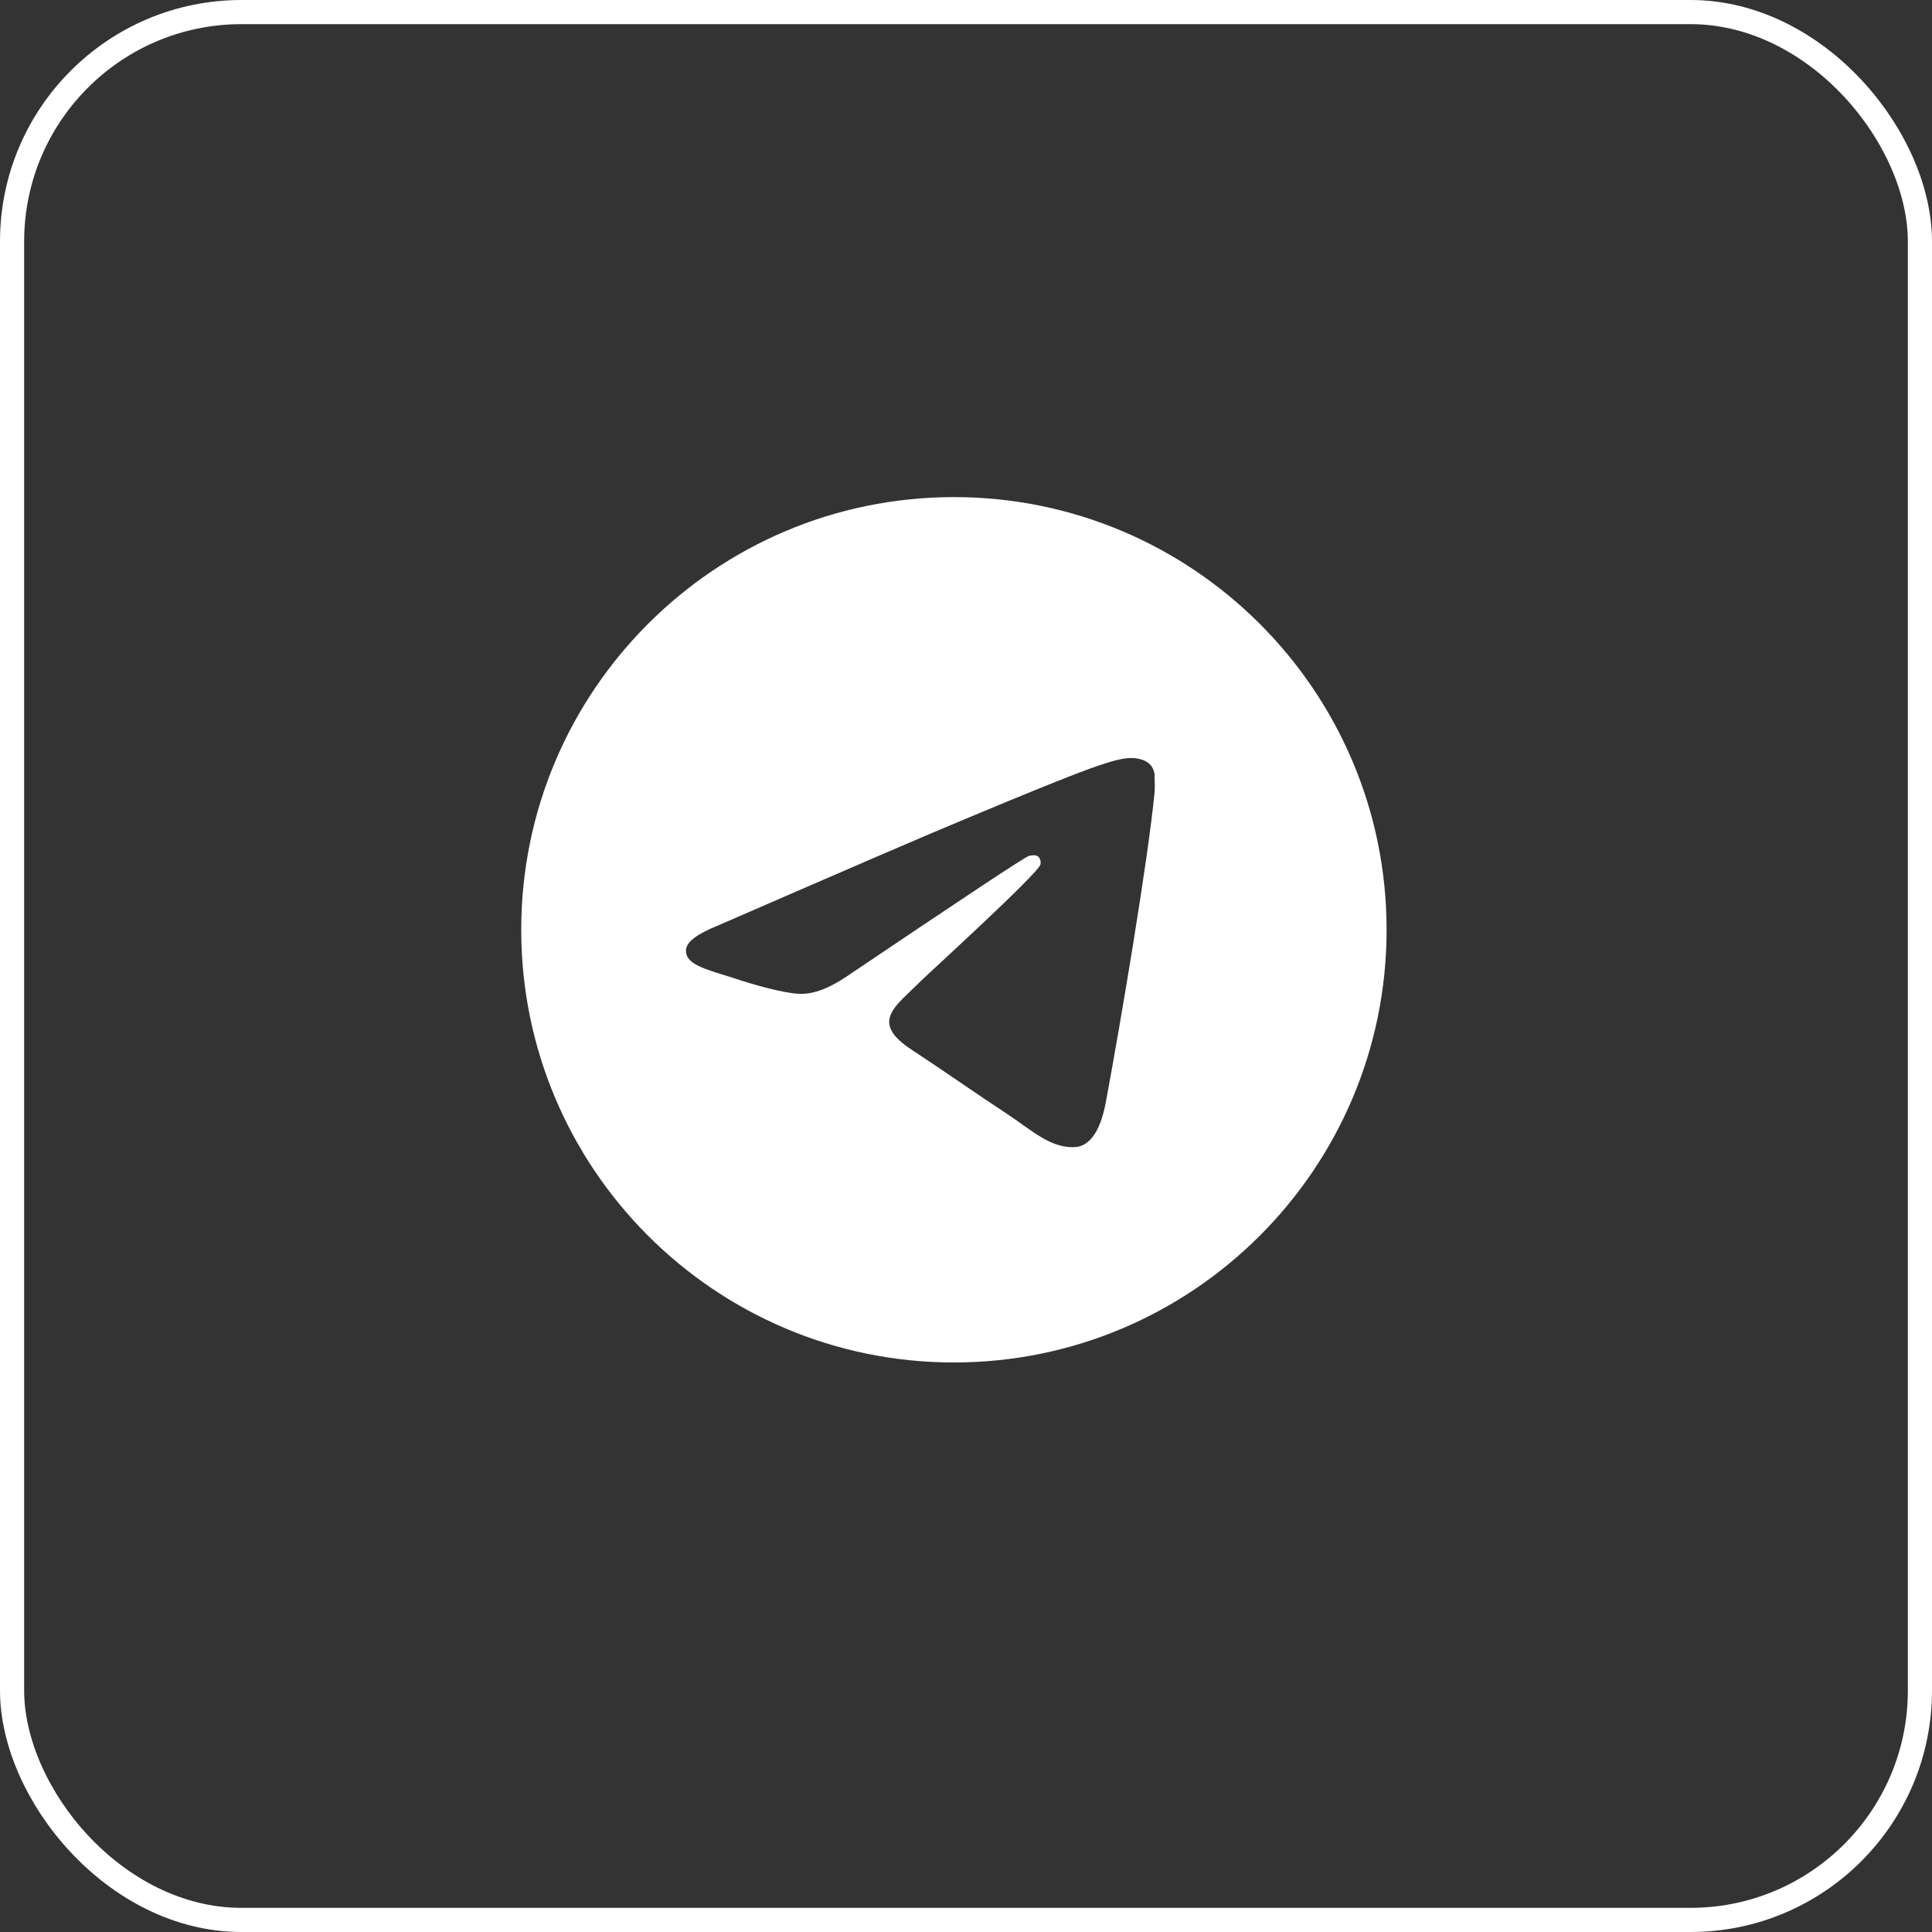<?xml version="1.0" encoding="UTF-8"?> <svg xmlns="http://www.w3.org/2000/svg" width="80" height="80" viewBox="0 0 80 80" fill="none"><rect x="0" y="0" width="80" height="80" fill="#333333" stroke="none"/><rect x="0.5" y="0.5" width="79" height="79" rx="9.5" stroke="white"></rect><path d="M39.5 20.584C29.61 20.584 21.583 28.61 21.583 38.5C21.583 48.39 29.61 56.417 39.5 56.417C49.39 56.417 57.416 48.39 57.416 38.5C57.416 28.61 49.39 20.584 39.5 20.584ZM47.813 32.767C47.544 35.598 46.38 42.478 45.788 45.649C45.538 46.993 45.036 47.441 44.57 47.494C43.531 47.584 42.743 46.813 41.739 46.151C40.163 45.111 39.267 44.466 37.744 43.463C35.97 42.298 37.117 41.654 38.138 40.614C38.407 40.346 42.993 36.171 43.083 35.795C43.096 35.738 43.094 35.679 43.078 35.622C43.063 35.566 43.033 35.515 42.993 35.472C42.886 35.383 42.743 35.419 42.617 35.436C42.456 35.472 39.948 37.139 35.056 40.435C34.34 40.919 33.695 41.17 33.121 41.152C32.476 41.134 31.258 40.794 30.344 40.489C29.215 40.131 28.338 39.934 28.409 39.306C28.445 38.984 28.893 38.661 29.735 38.321C34.967 36.046 38.443 34.541 40.181 33.824C45.161 31.746 46.183 31.387 46.863 31.387C47.007 31.387 47.347 31.423 47.562 31.602C47.741 31.746 47.795 31.943 47.813 32.086C47.795 32.194 47.831 32.516 47.813 32.767Z" fill="white"></path></svg> 